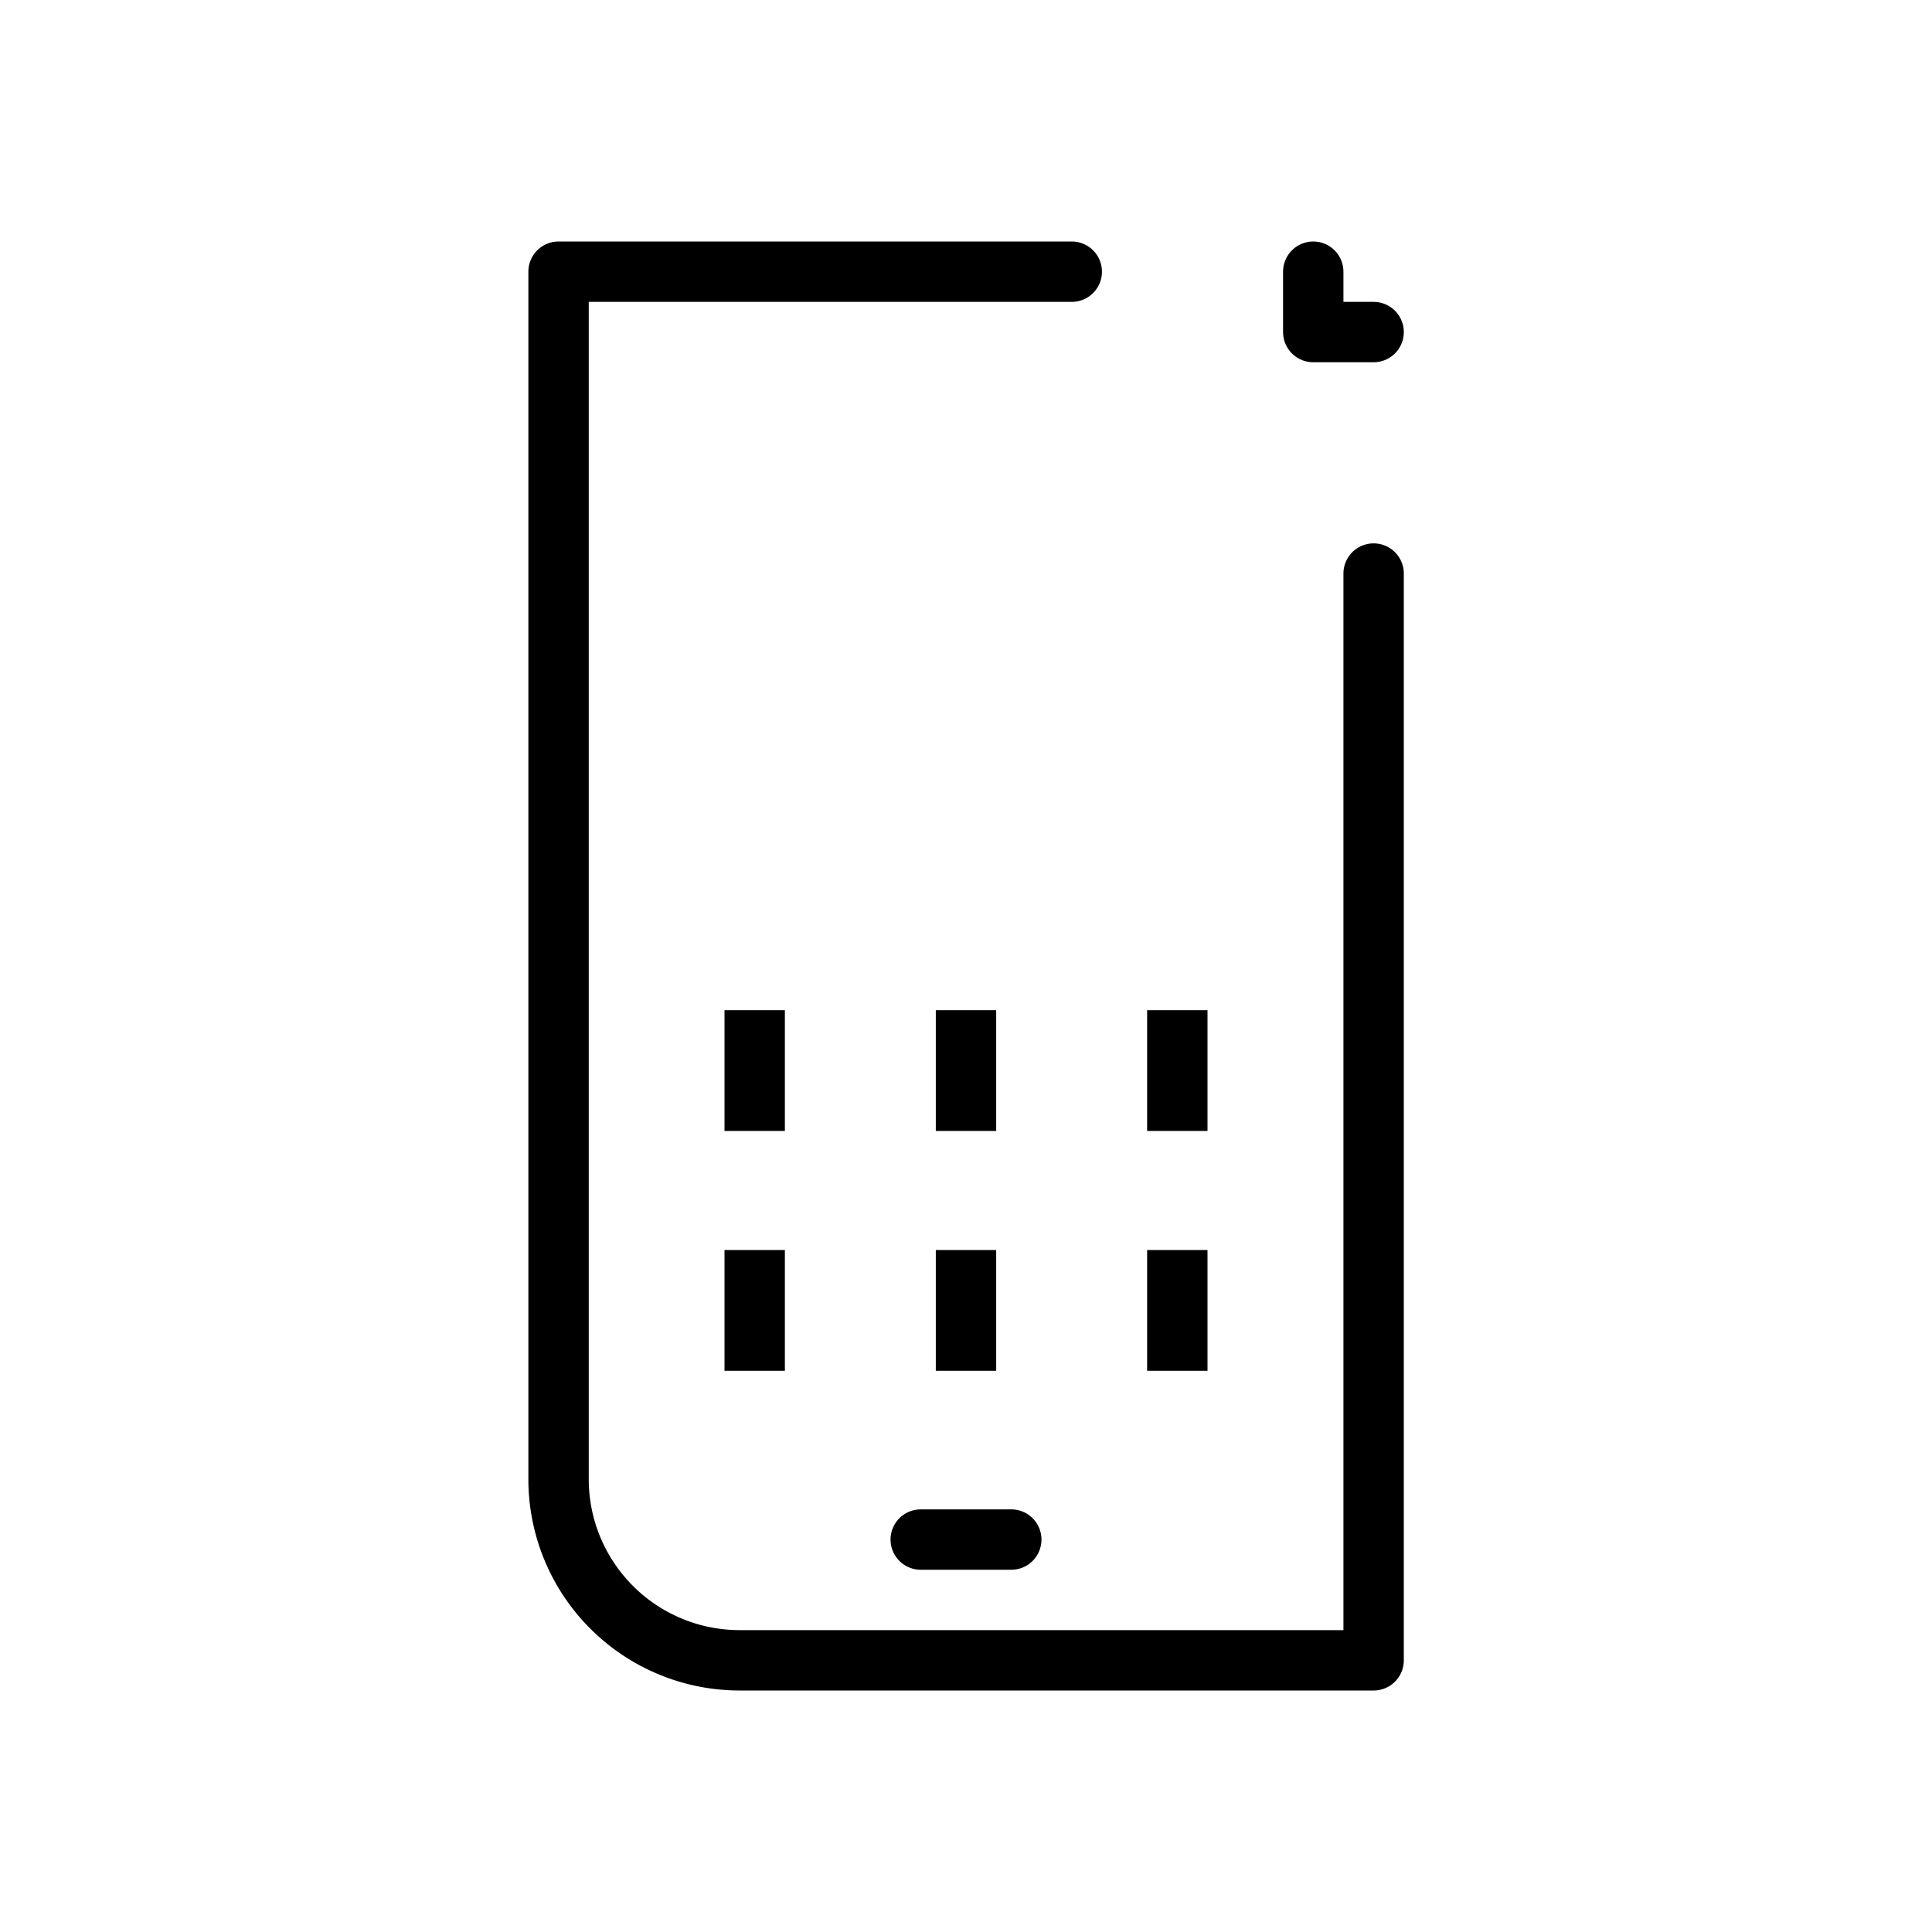 <svg xmlns="http://www.w3.org/2000/svg" width="64" height="64" viewBox="0 0 64 64">
  <g id="그룹_459680" data-name="그룹 459680" transform="translate(-10.597 -19)">
    <g id="_13" data-name="13">
      <g id="그룹_459679" data-name="그룹 459679">
        <line id="Line_107-2" data-name="Line 107-2" x2="3" transform="translate(41.097 70)" fill="none" stroke="#000" stroke-linecap="round" stroke-linejoin="round" stroke-width="2"/>
        <path id="패스_842700" data-name="패스 842700" d="M56.1,38V74h-21a6,6,0,0,1-6-6V28h17" fill="none" stroke="#000" stroke-linecap="round" stroke-linejoin="round" stroke-width="2"/>
        <path id="패스_842701" data-name="패스 842701" d="M54.1,28v2h2" fill="none" stroke="#000" stroke-linecap="round" stroke-linejoin="round" stroke-width="2"/>
      </g>
      <rect id="사각형_340280" data-name="사각형 340280" width="64" height="64" transform="translate(10.597 19)" fill="none"/>
    </g>
    <g id="그룹_424824" data-name="그룹 424824">
      <rect id="사각형_318755" data-name="사각형 318755" width="2" height="4" transform="translate(34.597 52.464)"/>
      <rect id="사각형_318756" data-name="사각형 318756" width="2" height="4" transform="translate(41.597 52.464)"/>
      <rect id="사각형_318757" data-name="사각형 318757" width="2" height="4" transform="translate(48.597 52.464)"/>
    </g>
    <g id="그룹_424824-2" data-name="그룹 424824">
      <rect id="사각형_318755-2" data-name="사각형 318755" width="2" height="4" transform="translate(34.597 60.409)"/>
      <rect id="사각형_318756-2" data-name="사각형 318756" width="2" height="4" transform="translate(41.597 60.409)"/>
      <rect id="사각형_318757-2" data-name="사각형 318757" width="2" height="4" transform="translate(48.597 60.409)"/>
    </g>
  </g>
</svg>
